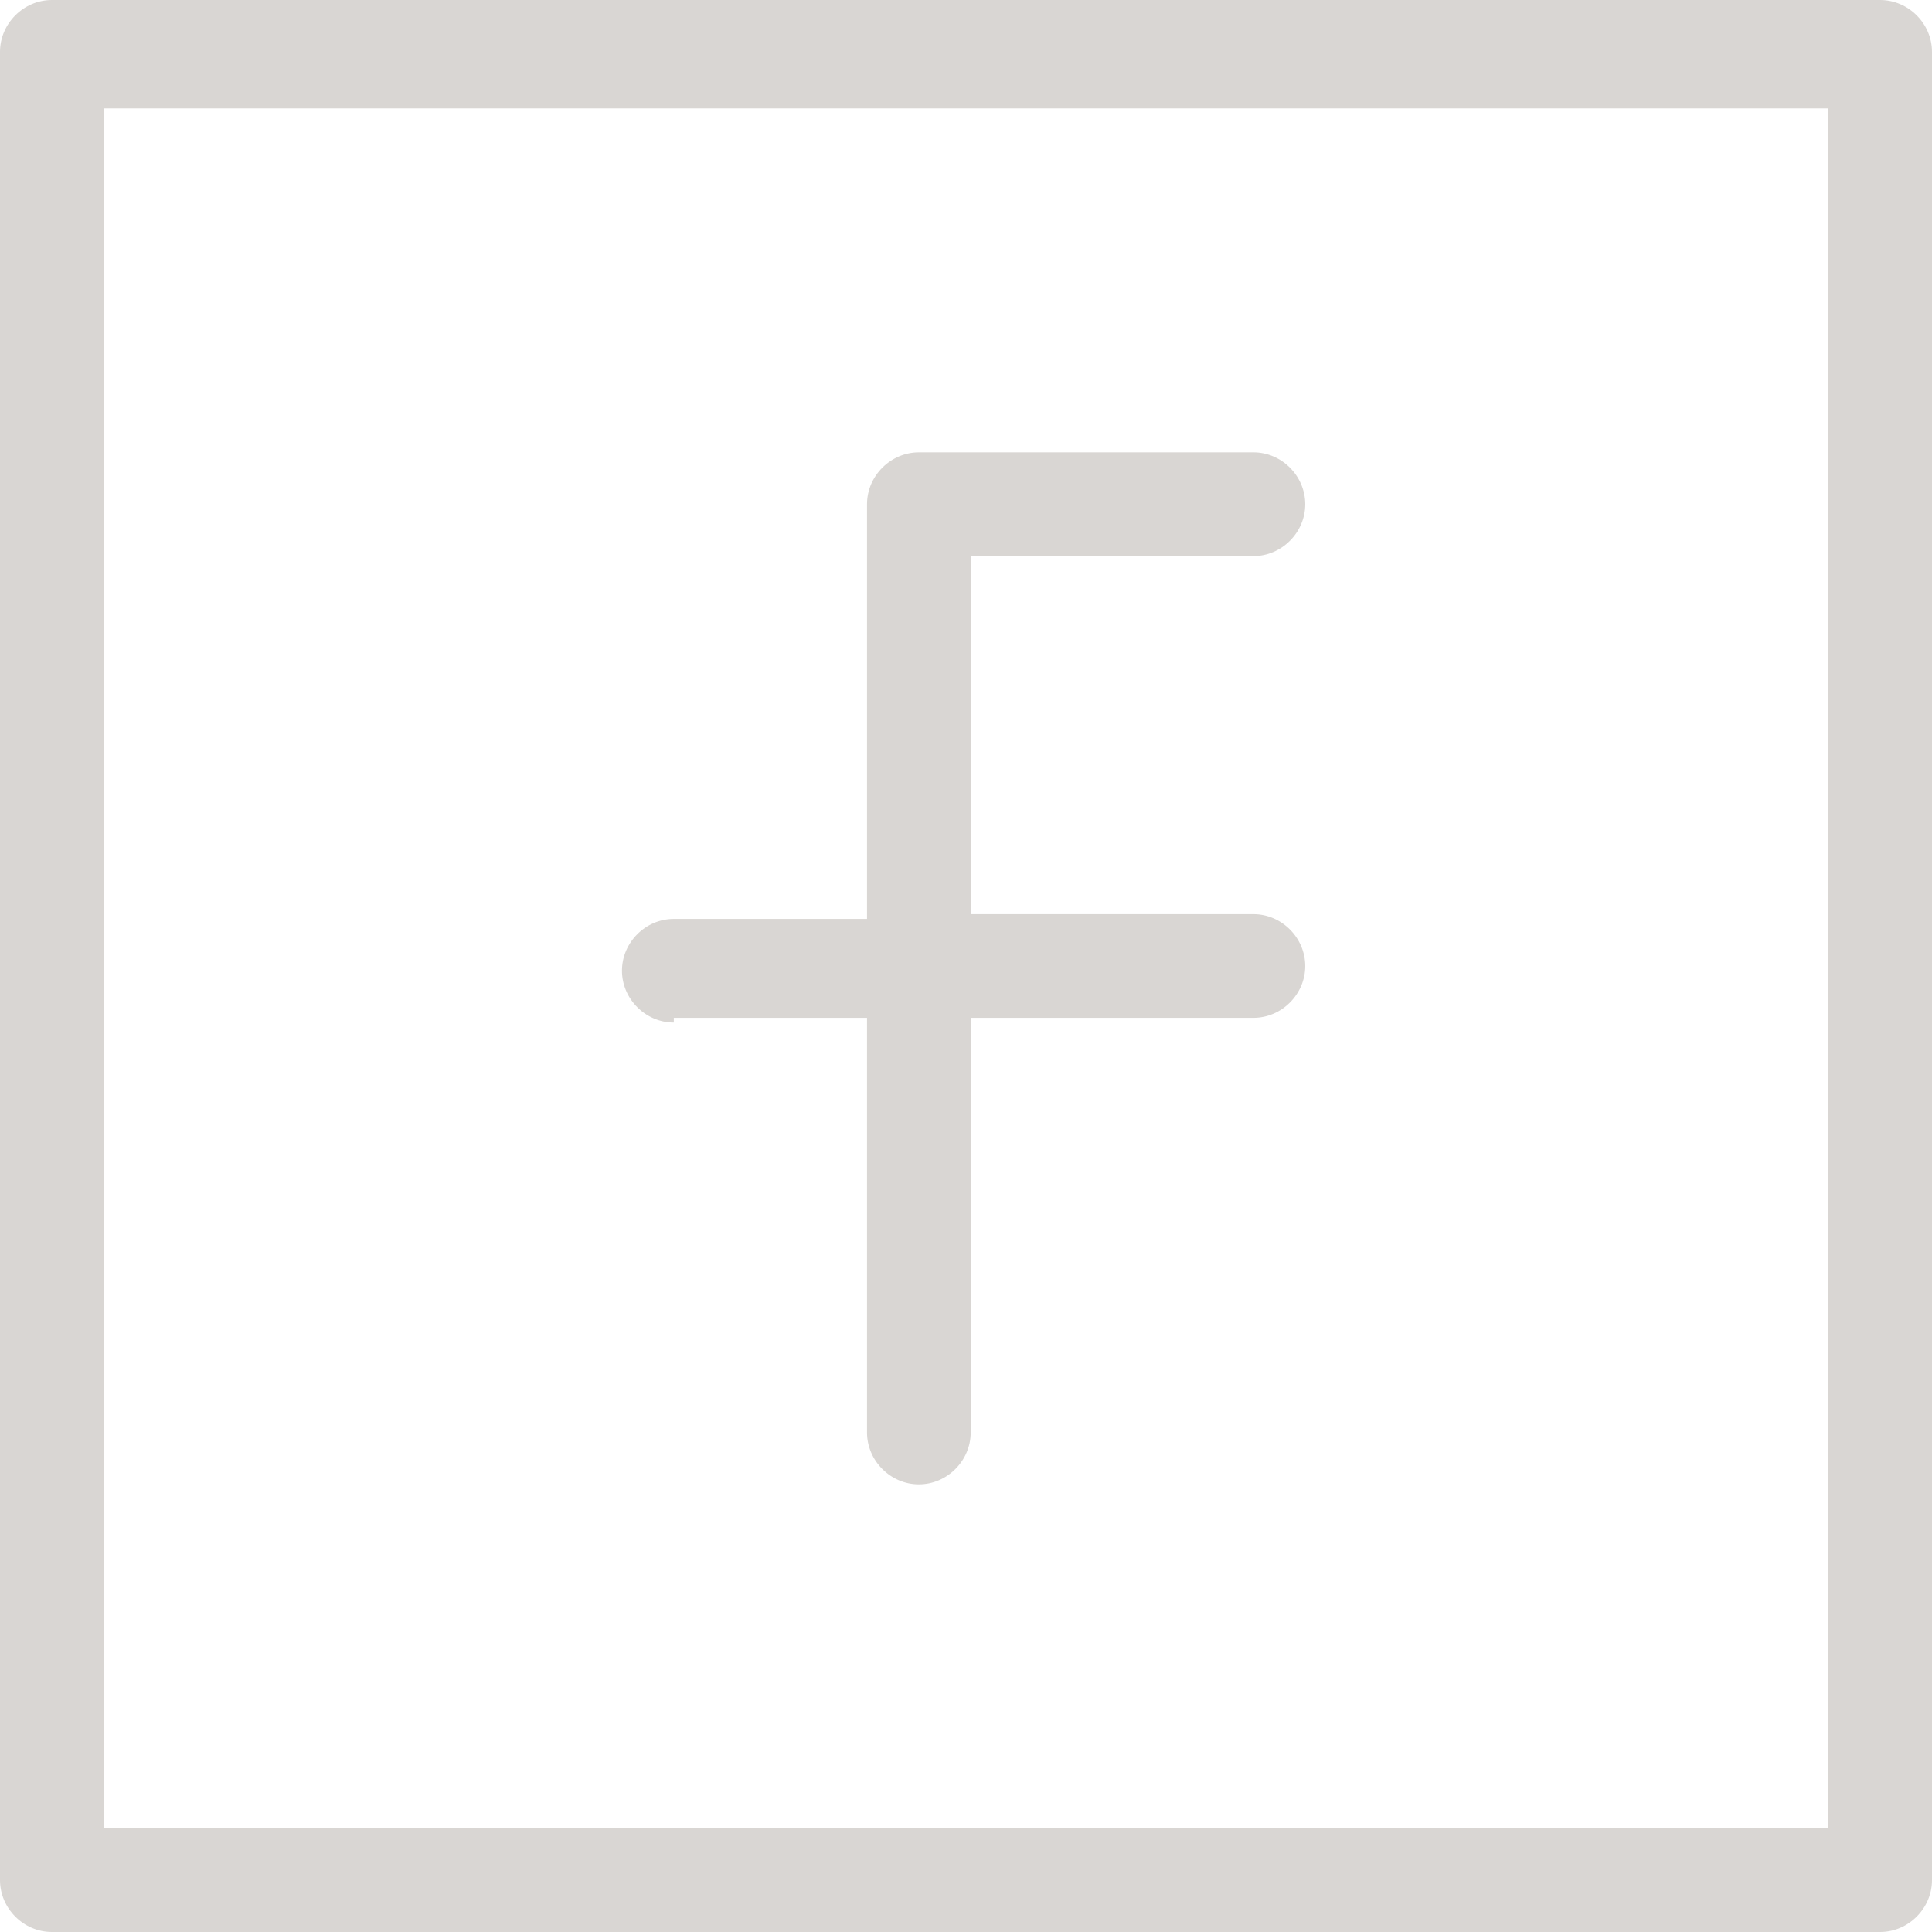 <svg width="30" height="30" viewBox="0 0 30 30" fill="none" xmlns="http://www.w3.org/2000/svg">
<path d="M29.195 0C29.634 0 30 0.366 30 0.805V29.195C30 29.634 29.634 30 29.195 30H0.805C0.366 30 0 29.634 0 29.195V0.805C0 0.366 0.366 0 0.805 0H29.195ZM1.609 1.683V28.391H28.391V1.683H1.609ZM19.463 7.024C19.902 7.024 20.267 7.39 20.268 7.829C20.268 8.268 19.902 8.635 19.463 8.635H15.073V14.195H19.463C19.902 14.195 20.267 14.561 20.268 15C20.268 15.439 19.902 15.805 19.463 15.805H15.073V22.244C15.073 22.683 14.707 23.049 14.268 23.049C13.829 23.049 13.463 22.683 13.463 22.244V15.805H10.463V15.878C10.024 15.878 9.658 15.512 9.658 15.073C9.658 14.634 10.024 14.269 10.463 14.269H13.463V7.829C13.463 7.39 13.829 7.025 14.268 7.024H19.463Z" fill="#D9D6D3"/>
</svg>
